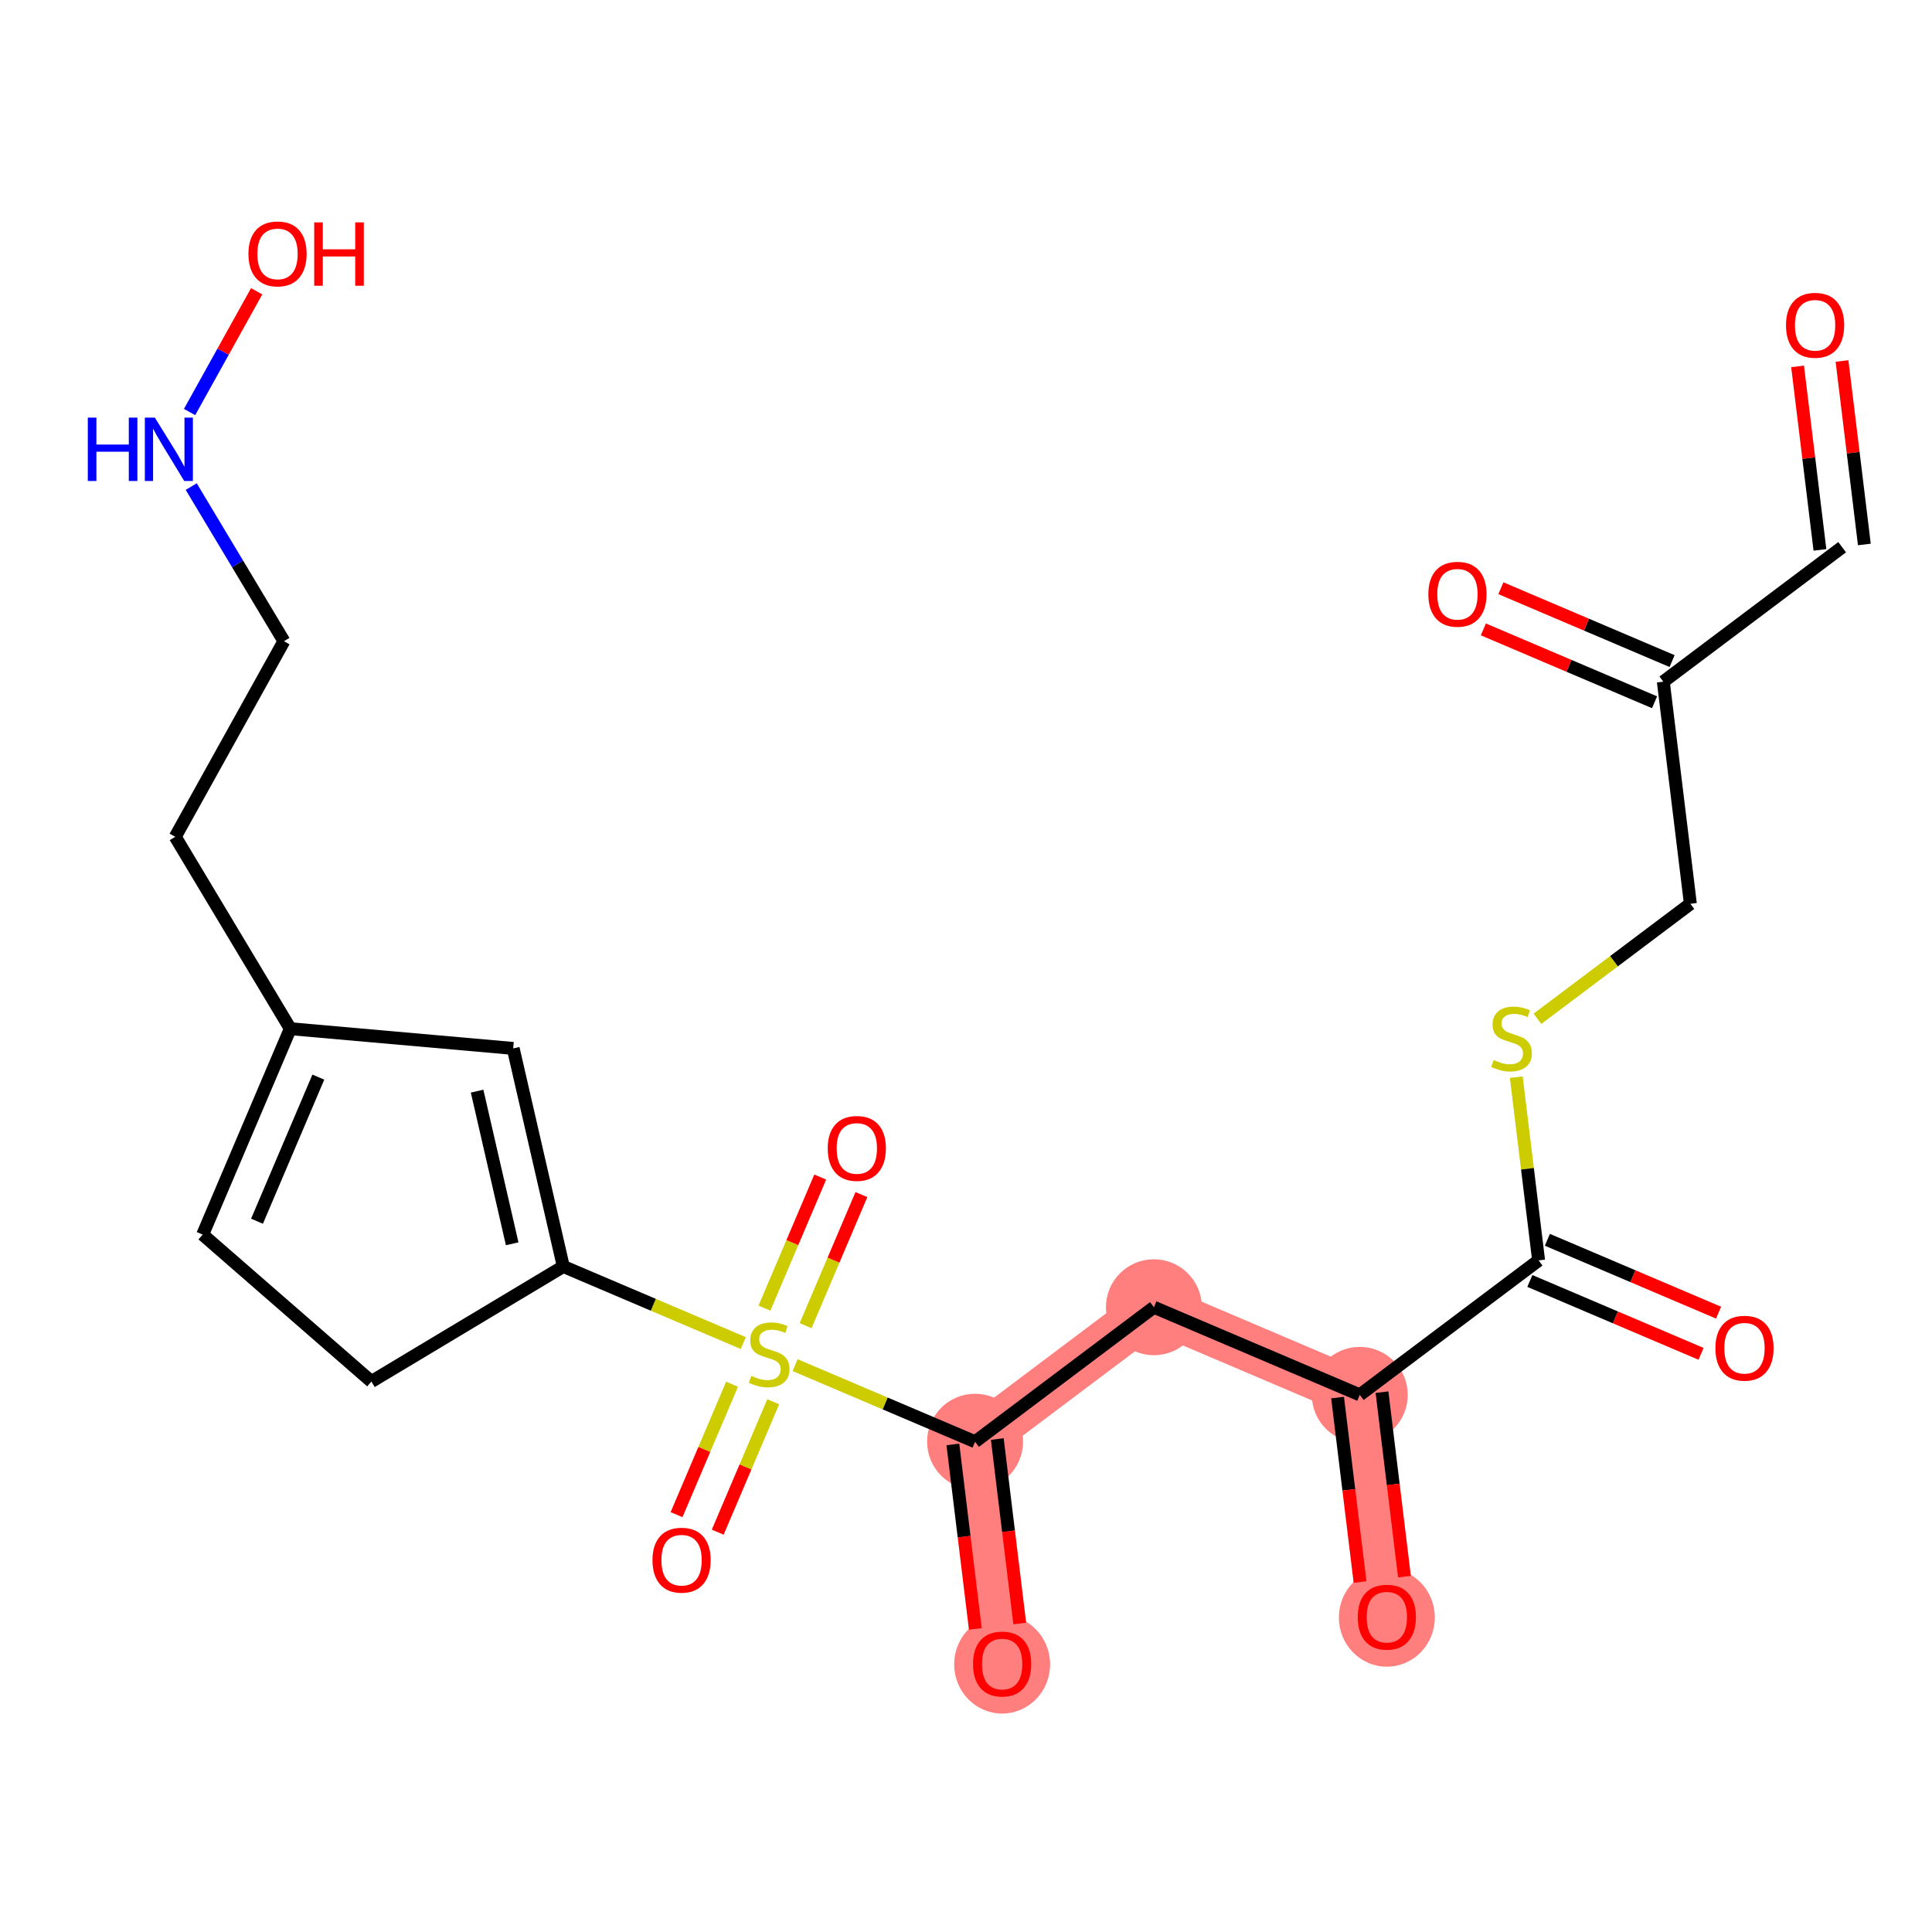 <?xml version='1.0' encoding='iso-8859-1'?>
<svg version='1.1' baseProfile='full'
              xmlns='http://www.w3.org/2000/svg'
                      xmlns:rdkit='http://www.rdkit.org/xml'
                      xmlns:xlink='http://www.w3.org/1999/xlink'
                  xml:space='preserve'
width='300px' height='300px' viewBox='0 0 300 300'>
<!-- END OF HEADER -->
<rect style='opacity:1.0;fill:#FFFFFF;stroke:none' width='300' height='300' x='0' y='0'> </rect>
<rect style='opacity:1.0;fill:#FFFFFF;stroke:none' width='300' height='300' x='0' y='0'> </rect>
<path d='M 211.146,216.594 L 215.348,251.083' style='fill:none;fill-rule:evenodd;stroke:#FF7F7F;stroke-width:7.4px;stroke-linecap:butt;stroke-linejoin:miter;stroke-opacity:1' />
<path d='M 211.146,216.594 L 179.177,202.988' style='fill:none;fill-rule:evenodd;stroke:#FF7F7F;stroke-width:7.4px;stroke-linecap:butt;stroke-linejoin:miter;stroke-opacity:1' />
<path d='M 179.177,202.988 L 151.409,223.871' style='fill:none;fill-rule:evenodd;stroke:#FF7F7F;stroke-width:7.4px;stroke-linecap:butt;stroke-linejoin:miter;stroke-opacity:1' />
<path d='M 151.409,223.871 L 155.611,258.36' style='fill:none;fill-rule:evenodd;stroke:#FF7F7F;stroke-width:7.4px;stroke-linecap:butt;stroke-linejoin:miter;stroke-opacity:1' />
<ellipse cx='211.146' cy='216.594' rx='6.949' ry='6.949'  style='fill:#FF7F7F;fill-rule:evenodd;stroke:#FF7F7F;stroke-width:1.0px;stroke-linecap:butt;stroke-linejoin:miter;stroke-opacity:1' />
<ellipse cx='215.348' cy='251.16' rx='6.949' ry='7.144'  style='fill:#FF7F7F;fill-rule:evenodd;stroke:#FF7F7F;stroke-width:1.0px;stroke-linecap:butt;stroke-linejoin:miter;stroke-opacity:1' />
<ellipse cx='179.177' cy='202.988' rx='6.949' ry='6.949'  style='fill:#FF7F7F;fill-rule:evenodd;stroke:#FF7F7F;stroke-width:1.0px;stroke-linecap:butt;stroke-linejoin:miter;stroke-opacity:1' />
<ellipse cx='151.409' cy='223.871' rx='6.949' ry='6.949'  style='fill:#FF7F7F;fill-rule:evenodd;stroke:#FF7F7F;stroke-width:1.0px;stroke-linecap:butt;stroke-linejoin:miter;stroke-opacity:1' />
<ellipse cx='155.611' cy='258.436' rx='6.949' ry='7.144'  style='fill:#FF7F7F;fill-rule:evenodd;stroke:#FF7F7F;stroke-width:1.0px;stroke-linecap:butt;stroke-linejoin:miter;stroke-opacity:1' />
<path class='bond-0 atom-0 atom-1' d='M 279.128,56.895 L 280.864,71.141' style='fill:none;fill-rule:evenodd;stroke:#FF0000;stroke-width:2.0px;stroke-linecap:butt;stroke-linejoin:miter;stroke-opacity:1' />
<path class='bond-0 atom-0 atom-1' d='M 280.864,71.141 L 282.599,85.387' style='fill:none;fill-rule:evenodd;stroke:#000000;stroke-width:2.0px;stroke-linecap:butt;stroke-linejoin:miter;stroke-opacity:1' />
<path class='bond-0 atom-0 atom-1' d='M 286.026,56.055 L 287.762,70.301' style='fill:none;fill-rule:evenodd;stroke:#FF0000;stroke-width:2.0px;stroke-linecap:butt;stroke-linejoin:miter;stroke-opacity:1' />
<path class='bond-0 atom-0 atom-1' d='M 287.762,70.301 L 289.497,84.547' style='fill:none;fill-rule:evenodd;stroke:#000000;stroke-width:2.0px;stroke-linecap:butt;stroke-linejoin:miter;stroke-opacity:1' />
<path class='bond-1 atom-1 atom-2' d='M 286.048,84.967 L 258.28,105.85' style='fill:none;fill-rule:evenodd;stroke:#000000;stroke-width:2.0px;stroke-linecap:butt;stroke-linejoin:miter;stroke-opacity:1' />
<path class='bond-2 atom-2 atom-3' d='M 259.641,102.653 L 246.349,96.996' style='fill:none;fill-rule:evenodd;stroke:#000000;stroke-width:2.0px;stroke-linecap:butt;stroke-linejoin:miter;stroke-opacity:1' />
<path class='bond-2 atom-2 atom-3' d='M 246.349,96.996 L 233.057,91.339' style='fill:none;fill-rule:evenodd;stroke:#FF0000;stroke-width:2.0px;stroke-linecap:butt;stroke-linejoin:miter;stroke-opacity:1' />
<path class='bond-2 atom-2 atom-3' d='M 256.919,109.047 L 243.628,103.39' style='fill:none;fill-rule:evenodd;stroke:#000000;stroke-width:2.0px;stroke-linecap:butt;stroke-linejoin:miter;stroke-opacity:1' />
<path class='bond-2 atom-2 atom-3' d='M 243.628,103.39 L 230.336,97.733' style='fill:none;fill-rule:evenodd;stroke:#FF0000;stroke-width:2.0px;stroke-linecap:butt;stroke-linejoin:miter;stroke-opacity:1' />
<path class='bond-3 atom-2 atom-4' d='M 258.28,105.85 L 262.481,140.339' style='fill:none;fill-rule:evenodd;stroke:#000000;stroke-width:2.0px;stroke-linecap:butt;stroke-linejoin:miter;stroke-opacity:1' />
<path class='bond-4 atom-4 atom-5' d='M 262.481,140.339 L 250.609,149.268' style='fill:none;fill-rule:evenodd;stroke:#000000;stroke-width:2.0px;stroke-linecap:butt;stroke-linejoin:miter;stroke-opacity:1' />
<path class='bond-4 atom-4 atom-5' d='M 250.609,149.268 L 238.737,158.196' style='fill:none;fill-rule:evenodd;stroke:#CCCC00;stroke-width:2.0px;stroke-linecap:butt;stroke-linejoin:miter;stroke-opacity:1' />
<path class='bond-5 atom-5 atom-6' d='M 235.449,167.261 L 237.182,181.486' style='fill:none;fill-rule:evenodd;stroke:#CCCC00;stroke-width:2.0px;stroke-linecap:butt;stroke-linejoin:miter;stroke-opacity:1' />
<path class='bond-5 atom-5 atom-6' d='M 237.182,181.486 L 238.914,195.711' style='fill:none;fill-rule:evenodd;stroke:#000000;stroke-width:2.0px;stroke-linecap:butt;stroke-linejoin:miter;stroke-opacity:1' />
<path class='bond-6 atom-6 atom-7' d='M 237.554,198.908 L 250.846,204.565' style='fill:none;fill-rule:evenodd;stroke:#000000;stroke-width:2.0px;stroke-linecap:butt;stroke-linejoin:miter;stroke-opacity:1' />
<path class='bond-6 atom-6 atom-7' d='M 250.846,204.565 L 264.137,210.222' style='fill:none;fill-rule:evenodd;stroke:#FF0000;stroke-width:2.0px;stroke-linecap:butt;stroke-linejoin:miter;stroke-opacity:1' />
<path class='bond-6 atom-6 atom-7' d='M 240.275,192.514 L 253.567,198.171' style='fill:none;fill-rule:evenodd;stroke:#000000;stroke-width:2.0px;stroke-linecap:butt;stroke-linejoin:miter;stroke-opacity:1' />
<path class='bond-6 atom-6 atom-7' d='M 253.567,198.171 L 266.859,203.829' style='fill:none;fill-rule:evenodd;stroke:#FF0000;stroke-width:2.0px;stroke-linecap:butt;stroke-linejoin:miter;stroke-opacity:1' />
<path class='bond-7 atom-6 atom-8' d='M 238.914,195.711 L 211.146,216.594' style='fill:none;fill-rule:evenodd;stroke:#000000;stroke-width:2.0px;stroke-linecap:butt;stroke-linejoin:miter;stroke-opacity:1' />
<path class='bond-8 atom-8 atom-9' d='M 207.698,217.014 L 209.442,231.337' style='fill:none;fill-rule:evenodd;stroke:#000000;stroke-width:2.0px;stroke-linecap:butt;stroke-linejoin:miter;stroke-opacity:1' />
<path class='bond-8 atom-8 atom-9' d='M 209.442,231.337 L 211.187,245.659' style='fill:none;fill-rule:evenodd;stroke:#FF0000;stroke-width:2.0px;stroke-linecap:butt;stroke-linejoin:miter;stroke-opacity:1' />
<path class='bond-8 atom-8 atom-9' d='M 214.595,216.174 L 216.34,230.497' style='fill:none;fill-rule:evenodd;stroke:#000000;stroke-width:2.0px;stroke-linecap:butt;stroke-linejoin:miter;stroke-opacity:1' />
<path class='bond-8 atom-8 atom-9' d='M 216.34,230.497 L 218.085,244.819' style='fill:none;fill-rule:evenodd;stroke:#FF0000;stroke-width:2.0px;stroke-linecap:butt;stroke-linejoin:miter;stroke-opacity:1' />
<path class='bond-9 atom-8 atom-10' d='M 211.146,216.594 L 179.177,202.988' style='fill:none;fill-rule:evenodd;stroke:#000000;stroke-width:2.0px;stroke-linecap:butt;stroke-linejoin:miter;stroke-opacity:1' />
<path class='bond-10 atom-10 atom-11' d='M 179.177,202.988 L 151.409,223.871' style='fill:none;fill-rule:evenodd;stroke:#000000;stroke-width:2.0px;stroke-linecap:butt;stroke-linejoin:miter;stroke-opacity:1' />
<path class='bond-11 atom-11 atom-12' d='M 147.961,224.291 L 149.705,238.613' style='fill:none;fill-rule:evenodd;stroke:#000000;stroke-width:2.0px;stroke-linecap:butt;stroke-linejoin:miter;stroke-opacity:1' />
<path class='bond-11 atom-11 atom-12' d='M 149.705,238.613 L 151.45,252.936' style='fill:none;fill-rule:evenodd;stroke:#FF0000;stroke-width:2.0px;stroke-linecap:butt;stroke-linejoin:miter;stroke-opacity:1' />
<path class='bond-11 atom-11 atom-12' d='M 154.858,223.451 L 156.603,237.773' style='fill:none;fill-rule:evenodd;stroke:#000000;stroke-width:2.0px;stroke-linecap:butt;stroke-linejoin:miter;stroke-opacity:1' />
<path class='bond-11 atom-11 atom-12' d='M 156.603,237.773 L 158.348,252.096' style='fill:none;fill-rule:evenodd;stroke:#FF0000;stroke-width:2.0px;stroke-linecap:butt;stroke-linejoin:miter;stroke-opacity:1' />
<path class='bond-12 atom-11 atom-13' d='M 151.409,223.871 L 137.437,217.924' style='fill:none;fill-rule:evenodd;stroke:#000000;stroke-width:2.0px;stroke-linecap:butt;stroke-linejoin:miter;stroke-opacity:1' />
<path class='bond-12 atom-11 atom-13' d='M 137.437,217.924 L 123.464,211.977' style='fill:none;fill-rule:evenodd;stroke:#CCCC00;stroke-width:2.0px;stroke-linecap:butt;stroke-linejoin:miter;stroke-opacity:1' />
<path class='bond-13 atom-13 atom-14' d='M 113.673,214.942 L 109.364,225.068' style='fill:none;fill-rule:evenodd;stroke:#CCCC00;stroke-width:2.0px;stroke-linecap:butt;stroke-linejoin:miter;stroke-opacity:1' />
<path class='bond-13 atom-13 atom-14' d='M 109.364,225.068 L 105.055,235.193' style='fill:none;fill-rule:evenodd;stroke:#FF0000;stroke-width:2.0px;stroke-linecap:butt;stroke-linejoin:miter;stroke-opacity:1' />
<path class='bond-13 atom-13 atom-14' d='M 120.067,217.663 L 115.758,227.789' style='fill:none;fill-rule:evenodd;stroke:#CCCC00;stroke-width:2.0px;stroke-linecap:butt;stroke-linejoin:miter;stroke-opacity:1' />
<path class='bond-13 atom-13 atom-14' d='M 115.758,227.789 L 111.448,237.914' style='fill:none;fill-rule:evenodd;stroke:#FF0000;stroke-width:2.0px;stroke-linecap:butt;stroke-linejoin:miter;stroke-opacity:1' />
<path class='bond-14 atom-13 atom-15' d='M 125.095,205.85 L 129.426,195.673' style='fill:none;fill-rule:evenodd;stroke:#CCCC00;stroke-width:2.0px;stroke-linecap:butt;stroke-linejoin:miter;stroke-opacity:1' />
<path class='bond-14 atom-13 atom-15' d='M 129.426,195.673 L 133.758,185.496' style='fill:none;fill-rule:evenodd;stroke:#FF0000;stroke-width:2.0px;stroke-linecap:butt;stroke-linejoin:miter;stroke-opacity:1' />
<path class='bond-14 atom-13 atom-15' d='M 118.701,203.129 L 123.033,192.952' style='fill:none;fill-rule:evenodd;stroke:#CCCC00;stroke-width:2.0px;stroke-linecap:butt;stroke-linejoin:miter;stroke-opacity:1' />
<path class='bond-14 atom-13 atom-15' d='M 123.033,192.952 L 127.364,182.775' style='fill:none;fill-rule:evenodd;stroke:#FF0000;stroke-width:2.0px;stroke-linecap:butt;stroke-linejoin:miter;stroke-opacity:1' />
<path class='bond-15 atom-13 atom-16' d='M 115.417,208.552 L 101.444,202.605' style='fill:none;fill-rule:evenodd;stroke:#CCCC00;stroke-width:2.0px;stroke-linecap:butt;stroke-linejoin:miter;stroke-opacity:1' />
<path class='bond-15 atom-13 atom-16' d='M 101.444,202.605 L 87.471,196.658' style='fill:none;fill-rule:evenodd;stroke:#000000;stroke-width:2.0px;stroke-linecap:butt;stroke-linejoin:miter;stroke-opacity:1' />
<path class='bond-16 atom-16 atom-17' d='M 87.471,196.658 L 79.688,162.797' style='fill:none;fill-rule:evenodd;stroke:#000000;stroke-width:2.0px;stroke-linecap:butt;stroke-linejoin:miter;stroke-opacity:1' />
<path class='bond-16 atom-16 atom-17' d='M 79.532,193.136 L 74.083,169.433' style='fill:none;fill-rule:evenodd;stroke:#000000;stroke-width:2.0px;stroke-linecap:butt;stroke-linejoin:miter;stroke-opacity:1' />
<path class='bond-24 atom-24 atom-16' d='M 57.673,214.524 L 87.471,196.658' style='fill:none;fill-rule:evenodd;stroke:#000000;stroke-width:2.0px;stroke-linecap:butt;stroke-linejoin:miter;stroke-opacity:1' />
<path class='bond-17 atom-17 atom-18' d='M 79.688,162.797 L 45.079,159.736' style='fill:none;fill-rule:evenodd;stroke:#000000;stroke-width:2.0px;stroke-linecap:butt;stroke-linejoin:miter;stroke-opacity:1' />
<path class='bond-18 atom-18 atom-19' d='M 45.079,159.736 L 27.213,129.937' style='fill:none;fill-rule:evenodd;stroke:#000000;stroke-width:2.0px;stroke-linecap:butt;stroke-linejoin:miter;stroke-opacity:1' />
<path class='bond-22 atom-18 atom-23' d='M 45.079,159.736 L 31.473,191.705' style='fill:none;fill-rule:evenodd;stroke:#000000;stroke-width:2.0px;stroke-linecap:butt;stroke-linejoin:miter;stroke-opacity:1' />
<path class='bond-22 atom-18 atom-23' d='M 49.432,167.252 L 39.908,189.631' style='fill:none;fill-rule:evenodd;stroke:#000000;stroke-width:2.0px;stroke-linecap:butt;stroke-linejoin:miter;stroke-opacity:1' />
<path class='bond-19 atom-19 atom-20' d='M 27.213,129.937 L 44.087,99.565' style='fill:none;fill-rule:evenodd;stroke:#000000;stroke-width:2.0px;stroke-linecap:butt;stroke-linejoin:miter;stroke-opacity:1' />
<path class='bond-20 atom-20 atom-21' d='M 44.087,99.565 L 36.889,87.56' style='fill:none;fill-rule:evenodd;stroke:#000000;stroke-width:2.0px;stroke-linecap:butt;stroke-linejoin:miter;stroke-opacity:1' />
<path class='bond-20 atom-20 atom-21' d='M 36.889,87.56 L 29.691,75.555' style='fill:none;fill-rule:evenodd;stroke:#0000FF;stroke-width:2.0px;stroke-linecap:butt;stroke-linejoin:miter;stroke-opacity:1' />
<path class='bond-21 atom-21 atom-22' d='M 29.436,63.978 L 34.645,54.602' style='fill:none;fill-rule:evenodd;stroke:#0000FF;stroke-width:2.0px;stroke-linecap:butt;stroke-linejoin:miter;stroke-opacity:1' />
<path class='bond-21 atom-21 atom-22' d='M 34.645,54.602 L 39.855,45.226' style='fill:none;fill-rule:evenodd;stroke:#FF0000;stroke-width:2.0px;stroke-linecap:butt;stroke-linejoin:miter;stroke-opacity:1' />
<path class='bond-23 atom-23 atom-24' d='M 31.473,191.705 L 57.673,214.524' style='fill:none;fill-rule:evenodd;stroke:#000000;stroke-width:2.0px;stroke-linecap:butt;stroke-linejoin:miter;stroke-opacity:1' />
<path  class='atom-0' d='M 277.33 50.506
Q 277.33 48.143, 278.498 46.823
Q 279.665 45.503, 281.847 45.503
Q 284.029 45.503, 285.196 46.823
Q 286.364 48.143, 286.364 50.506
Q 286.364 52.896, 285.182 54.258
Q 284.001 55.606, 281.847 55.606
Q 279.679 55.606, 278.498 54.258
Q 277.33 52.91, 277.33 50.506
M 281.847 54.494
Q 283.348 54.494, 284.154 53.494
Q 284.974 52.479, 284.974 50.506
Q 284.974 48.574, 284.154 47.601
Q 283.348 46.614, 281.847 46.614
Q 280.346 46.614, 279.526 47.587
Q 278.72 48.56, 278.72 50.506
Q 278.72 52.493, 279.526 53.494
Q 280.346 54.494, 281.847 54.494
' fill='#FF0000'/>
<path  class='atom-3' d='M 221.794 92.272
Q 221.794 89.909, 222.962 88.589
Q 224.129 87.268, 226.311 87.268
Q 228.493 87.268, 229.66 88.589
Q 230.828 89.909, 230.828 92.272
Q 230.828 94.662, 229.646 96.024
Q 228.465 97.372, 226.311 97.372
Q 224.143 97.372, 222.962 96.024
Q 221.794 94.676, 221.794 92.272
M 226.311 96.26
Q 227.812 96.26, 228.618 95.259
Q 229.438 94.245, 229.438 92.272
Q 229.438 90.34, 228.618 89.367
Q 227.812 88.38, 226.311 88.38
Q 224.81 88.38, 223.99 89.353
Q 223.184 90.326, 223.184 92.272
Q 223.184 94.259, 223.99 95.259
Q 224.81 96.26, 226.311 96.26
' fill='#FF0000'/>
<path  class='atom-5' d='M 231.934 164.599
Q 232.045 164.641, 232.504 164.835
Q 232.962 165.03, 233.462 165.155
Q 233.977 165.266, 234.477 165.266
Q 235.408 165.266, 235.95 164.822
Q 236.492 164.363, 236.492 163.571
Q 236.492 163.029, 236.214 162.695
Q 235.95 162.362, 235.533 162.181
Q 235.116 162, 234.421 161.792
Q 233.546 161.528, 233.018 161.278
Q 232.504 161.027, 232.128 160.499
Q 231.767 159.971, 231.767 159.082
Q 231.767 157.845, 232.601 157.081
Q 233.449 156.316, 235.116 156.316
Q 236.256 156.316, 237.548 156.858
L 237.229 157.928
Q 236.047 157.442, 235.158 157.442
Q 234.199 157.442, 233.671 157.845
Q 233.143 158.234, 233.157 158.915
Q 233.157 159.443, 233.421 159.763
Q 233.699 160.082, 234.088 160.263
Q 234.491 160.444, 235.158 160.652
Q 236.047 160.93, 236.576 161.208
Q 237.104 161.486, 237.479 162.056
Q 237.868 162.612, 237.868 163.571
Q 237.868 164.933, 236.951 165.669
Q 236.047 166.392, 234.533 166.392
Q 233.657 166.392, 232.99 166.197
Q 232.337 166.017, 231.559 165.697
L 231.934 164.599
' fill='#CCCC00'/>
<path  class='atom-7' d='M 266.367 209.345
Q 266.367 206.983, 267.534 205.662
Q 268.702 204.342, 270.883 204.342
Q 273.065 204.342, 274.233 205.662
Q 275.4 206.983, 275.4 209.345
Q 275.4 211.736, 274.219 213.098
Q 273.038 214.446, 270.883 214.446
Q 268.715 214.446, 267.534 213.098
Q 266.367 211.75, 266.367 209.345
M 270.883 213.334
Q 272.384 213.334, 273.19 212.333
Q 274.01 211.319, 274.01 209.345
Q 274.01 207.414, 273.19 206.441
Q 272.384 205.454, 270.883 205.454
Q 269.383 205.454, 268.563 206.427
Q 267.756 207.4, 267.756 209.345
Q 267.756 211.333, 268.563 212.333
Q 269.383 213.334, 270.883 213.334
' fill='#FF0000'/>
<path  class='atom-9' d='M 210.831 251.111
Q 210.831 248.748, 211.998 247.428
Q 213.166 246.108, 215.348 246.108
Q 217.53 246.108, 218.697 247.428
Q 219.864 248.748, 219.864 251.111
Q 219.864 253.501, 218.683 254.863
Q 217.502 256.211, 215.348 256.211
Q 213.18 256.211, 211.998 254.863
Q 210.831 253.515, 210.831 251.111
M 215.348 255.1
Q 216.849 255.1, 217.655 254.099
Q 218.475 253.085, 218.475 251.111
Q 218.475 249.179, 217.655 248.206
Q 216.849 247.22, 215.348 247.22
Q 213.847 247.22, 213.027 248.193
Q 212.221 249.165, 212.221 251.111
Q 212.221 253.098, 213.027 254.099
Q 213.847 255.1, 215.348 255.1
' fill='#FF0000'/>
<path  class='atom-12' d='M 151.094 258.388
Q 151.094 256.025, 152.261 254.705
Q 153.429 253.384, 155.611 253.384
Q 157.792 253.384, 158.96 254.705
Q 160.127 256.025, 160.127 258.388
Q 160.127 260.778, 158.946 262.14
Q 157.765 263.488, 155.611 263.488
Q 153.443 263.488, 152.261 262.14
Q 151.094 260.792, 151.094 258.388
M 155.611 262.376
Q 157.112 262.376, 157.918 261.376
Q 158.738 260.361, 158.738 258.388
Q 158.738 256.456, 157.918 255.483
Q 157.112 254.496, 155.611 254.496
Q 154.11 254.496, 153.29 255.469
Q 152.484 256.442, 152.484 258.388
Q 152.484 260.375, 153.29 261.376
Q 154.11 262.376, 155.611 262.376
' fill='#FF0000'/>
<path  class='atom-13' d='M 116.661 213.641
Q 116.772 213.683, 117.231 213.878
Q 117.689 214.072, 118.19 214.197
Q 118.704 214.309, 119.204 214.309
Q 120.135 214.309, 120.677 213.864
Q 121.219 213.405, 121.219 212.613
Q 121.219 212.071, 120.941 211.737
Q 120.677 211.404, 120.26 211.223
Q 119.843 211.043, 119.149 210.834
Q 118.273 210.57, 117.745 210.32
Q 117.231 210.07, 116.855 209.542
Q 116.494 209.014, 116.494 208.124
Q 116.494 206.887, 117.328 206.123
Q 118.176 205.358, 119.843 205.358
Q 120.983 205.358, 122.275 205.9
L 121.956 206.971
Q 120.775 206.484, 119.885 206.484
Q 118.926 206.484, 118.398 206.887
Q 117.87 207.276, 117.884 207.957
Q 117.884 208.485, 118.148 208.805
Q 118.426 209.125, 118.815 209.305
Q 119.218 209.486, 119.885 209.695
Q 120.775 209.972, 121.303 210.25
Q 121.831 210.528, 122.206 211.098
Q 122.595 211.654, 122.595 212.613
Q 122.595 213.975, 121.678 214.712
Q 120.775 215.434, 119.26 215.434
Q 118.384 215.434, 117.717 215.24
Q 117.064 215.059, 116.286 214.739
L 116.661 213.641
' fill='#CCCC00'/>
<path  class='atom-14' d='M 101.317 242.261
Q 101.317 239.899, 102.485 238.578
Q 103.652 237.258, 105.834 237.258
Q 108.016 237.258, 109.183 238.578
Q 110.351 239.899, 110.351 242.261
Q 110.351 244.652, 109.169 246.014
Q 107.988 247.362, 105.834 247.362
Q 103.666 247.362, 102.485 246.014
Q 101.317 244.665, 101.317 242.261
M 105.834 246.25
Q 107.335 246.25, 108.141 245.249
Q 108.961 244.235, 108.961 242.261
Q 108.961 240.329, 108.141 239.357
Q 107.335 238.37, 105.834 238.37
Q 104.333 238.37, 103.513 239.343
Q 102.707 240.316, 102.707 242.261
Q 102.707 244.249, 103.513 245.249
Q 104.333 246.25, 105.834 246.25
' fill='#FF0000'/>
<path  class='atom-15' d='M 128.53 178.323
Q 128.53 175.96, 129.697 174.64
Q 130.865 173.32, 133.047 173.32
Q 135.229 173.32, 136.396 174.64
Q 137.563 175.96, 137.563 178.323
Q 137.563 180.713, 136.382 182.075
Q 135.201 183.423, 133.047 183.423
Q 130.879 183.423, 129.697 182.075
Q 128.53 180.727, 128.53 178.323
M 133.047 182.312
Q 134.548 182.312, 135.354 181.311
Q 136.174 180.297, 136.174 178.323
Q 136.174 176.391, 135.354 175.418
Q 134.548 174.432, 133.047 174.432
Q 131.546 174.432, 130.726 175.405
Q 129.92 176.377, 129.92 178.323
Q 129.92 180.31, 130.726 181.311
Q 131.546 182.312, 133.047 182.312
' fill='#FF0000'/>
<path  class='atom-21' d='M 13.636 64.847
L 14.97 64.847
L 14.97 69.03
L 20.002 69.03
L 20.002 64.847
L 21.336 64.847
L 21.336 74.686
L 20.002 74.686
L 20.002 70.142
L 14.97 70.142
L 14.97 74.686
L 13.636 74.686
L 13.636 64.847
' fill='#0000FF'/>
<path  class='atom-21' d='M 24.046 64.847
L 27.27 70.058
Q 27.59 70.573, 28.104 71.504
Q 28.618 72.435, 28.646 72.49
L 28.646 64.847
L 29.952 64.847
L 29.952 74.686
L 28.604 74.686
L 25.144 68.988
Q 24.741 68.321, 24.31 67.557
Q 23.893 66.792, 23.768 66.556
L 23.768 74.686
L 22.489 74.686
L 22.489 64.847
L 24.046 64.847
' fill='#0000FF'/>
<path  class='atom-22' d='M 38.577 39.423
Q 38.577 37.06, 39.745 35.74
Q 40.912 34.419, 43.094 34.419
Q 45.276 34.419, 46.444 35.74
Q 47.611 37.06, 47.611 39.423
Q 47.611 41.813, 46.43 43.175
Q 45.248 44.523, 43.094 44.523
Q 40.926 44.523, 39.745 43.175
Q 38.577 41.827, 38.577 39.423
M 43.094 43.411
Q 44.595 43.411, 45.401 42.411
Q 46.221 41.396, 46.221 39.423
Q 46.221 37.491, 45.401 36.518
Q 44.595 35.531, 43.094 35.531
Q 41.593 35.531, 40.773 36.504
Q 39.967 37.477, 39.967 39.423
Q 39.967 41.41, 40.773 42.411
Q 41.593 43.411, 43.094 43.411
' fill='#FF0000'/>
<path  class='atom-22' d='M 48.792 34.531
L 50.126 34.531
L 50.126 38.714
L 55.157 38.714
L 55.157 34.531
L 56.492 34.531
L 56.492 44.37
L 55.157 44.37
L 55.157 39.826
L 50.126 39.826
L 50.126 44.37
L 48.792 44.37
L 48.792 34.531
' fill='#FF0000'/>
</svg>
